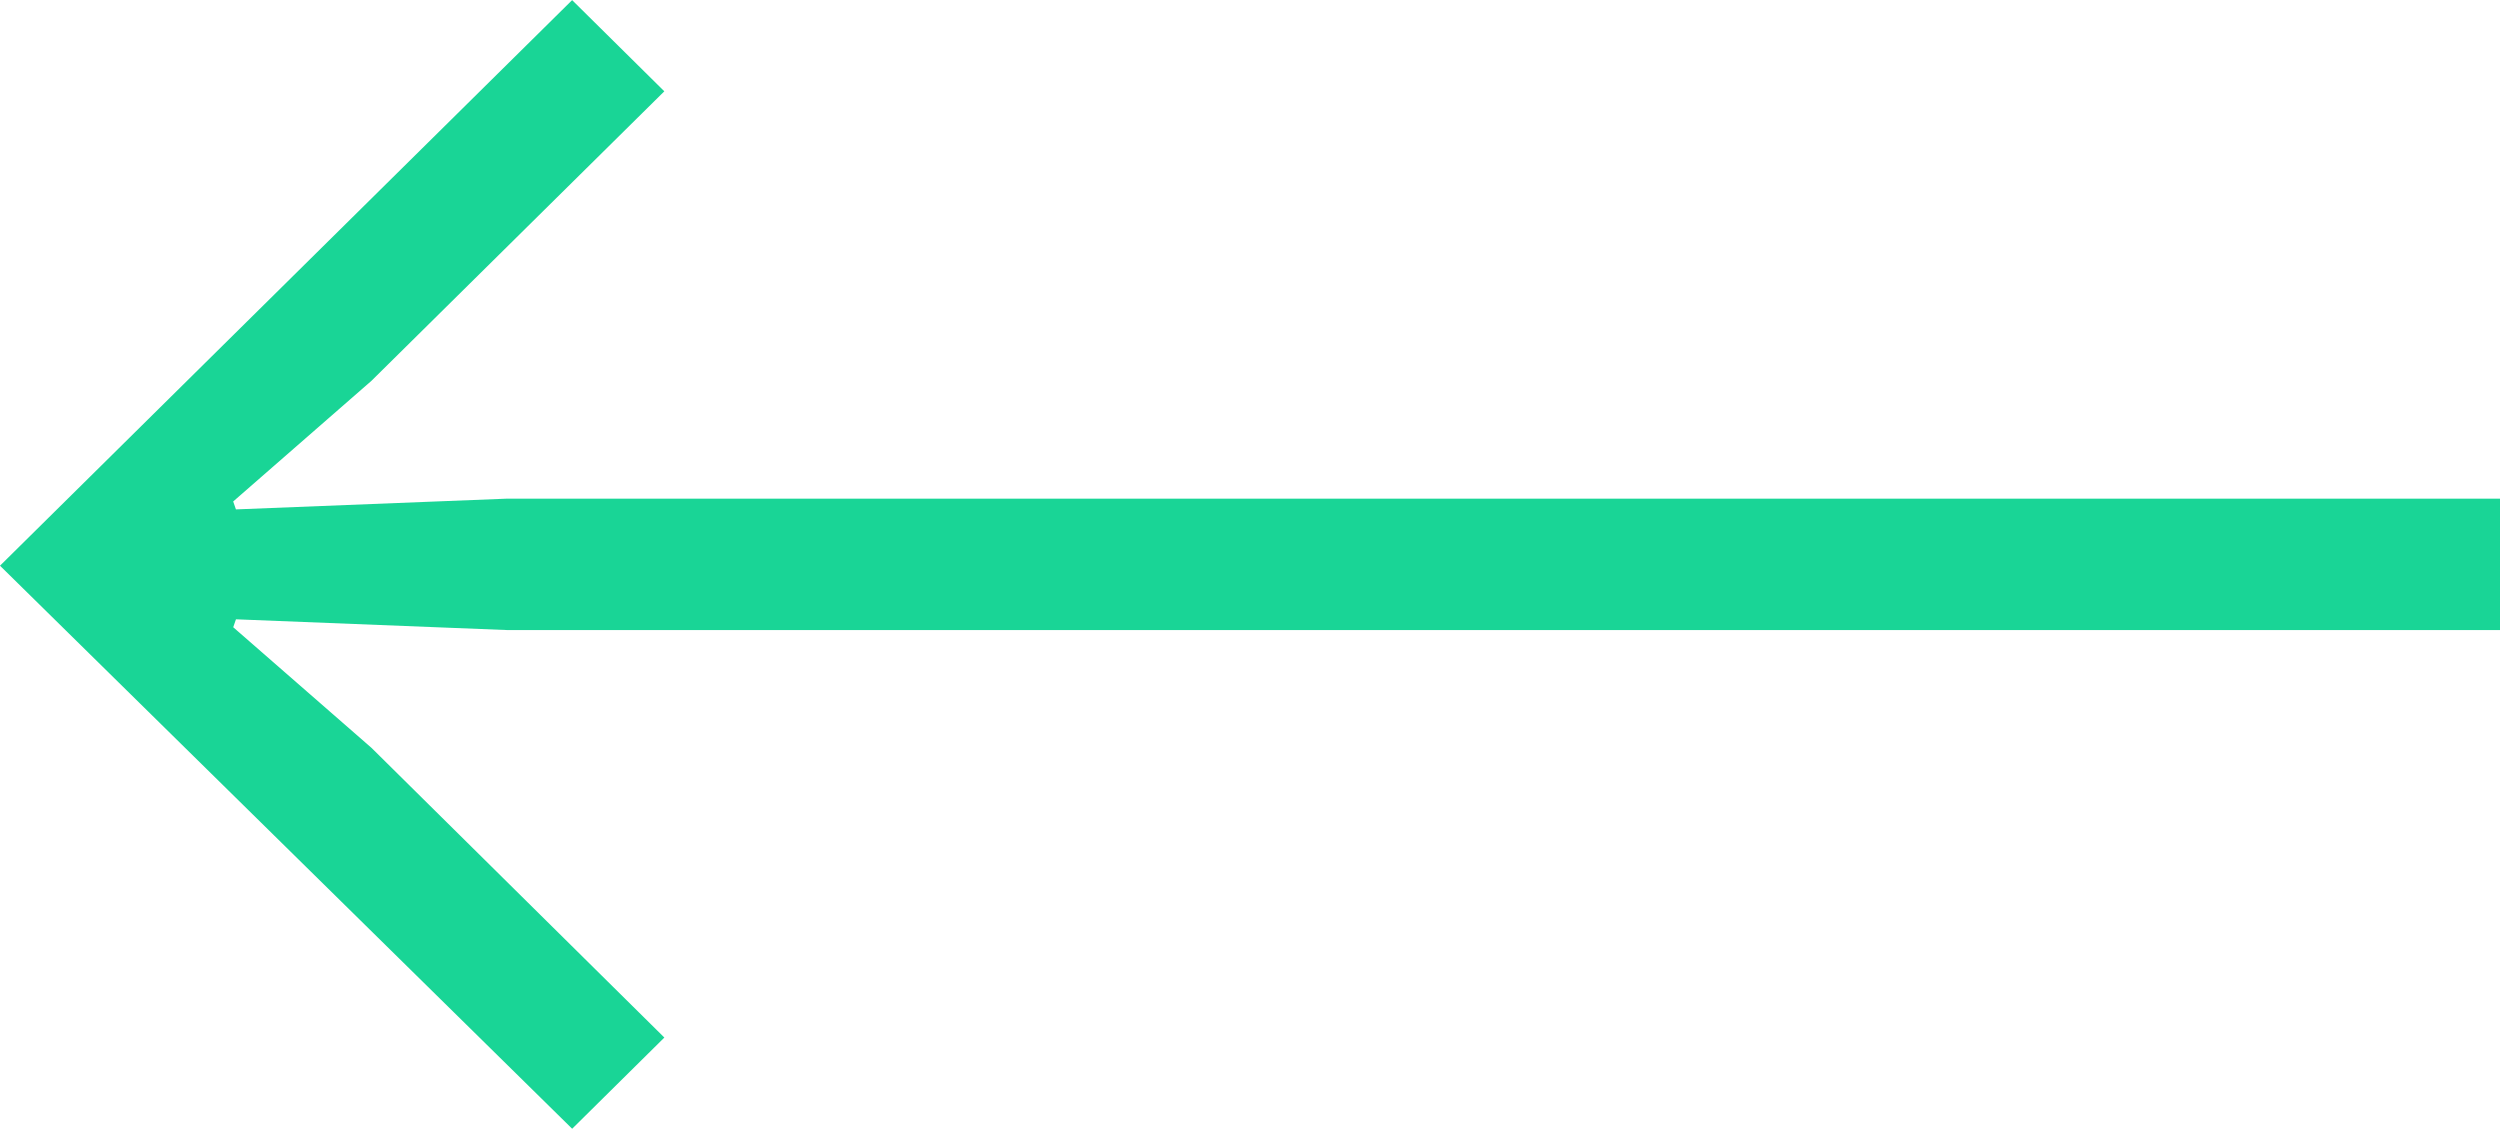 <svg xmlns="http://www.w3.org/2000/svg" width="63.05" height="28.475" viewBox="0 0 63.05 28.475"><path id="Trazado_84" data-name="Trazado 84" d="M904.244,4890.6l14.43,14.2,2.325-2.3-7.385-7.305-3.488-3.043.069-.2,6.838.271h50.262v-3.314H917.032l-6.838.271-.069-.2,3.488-3.044,7.385-7.3-2.325-2.3Z" transform="translate(-904.244 -4876.333)" fill="#19d596"></path></svg>